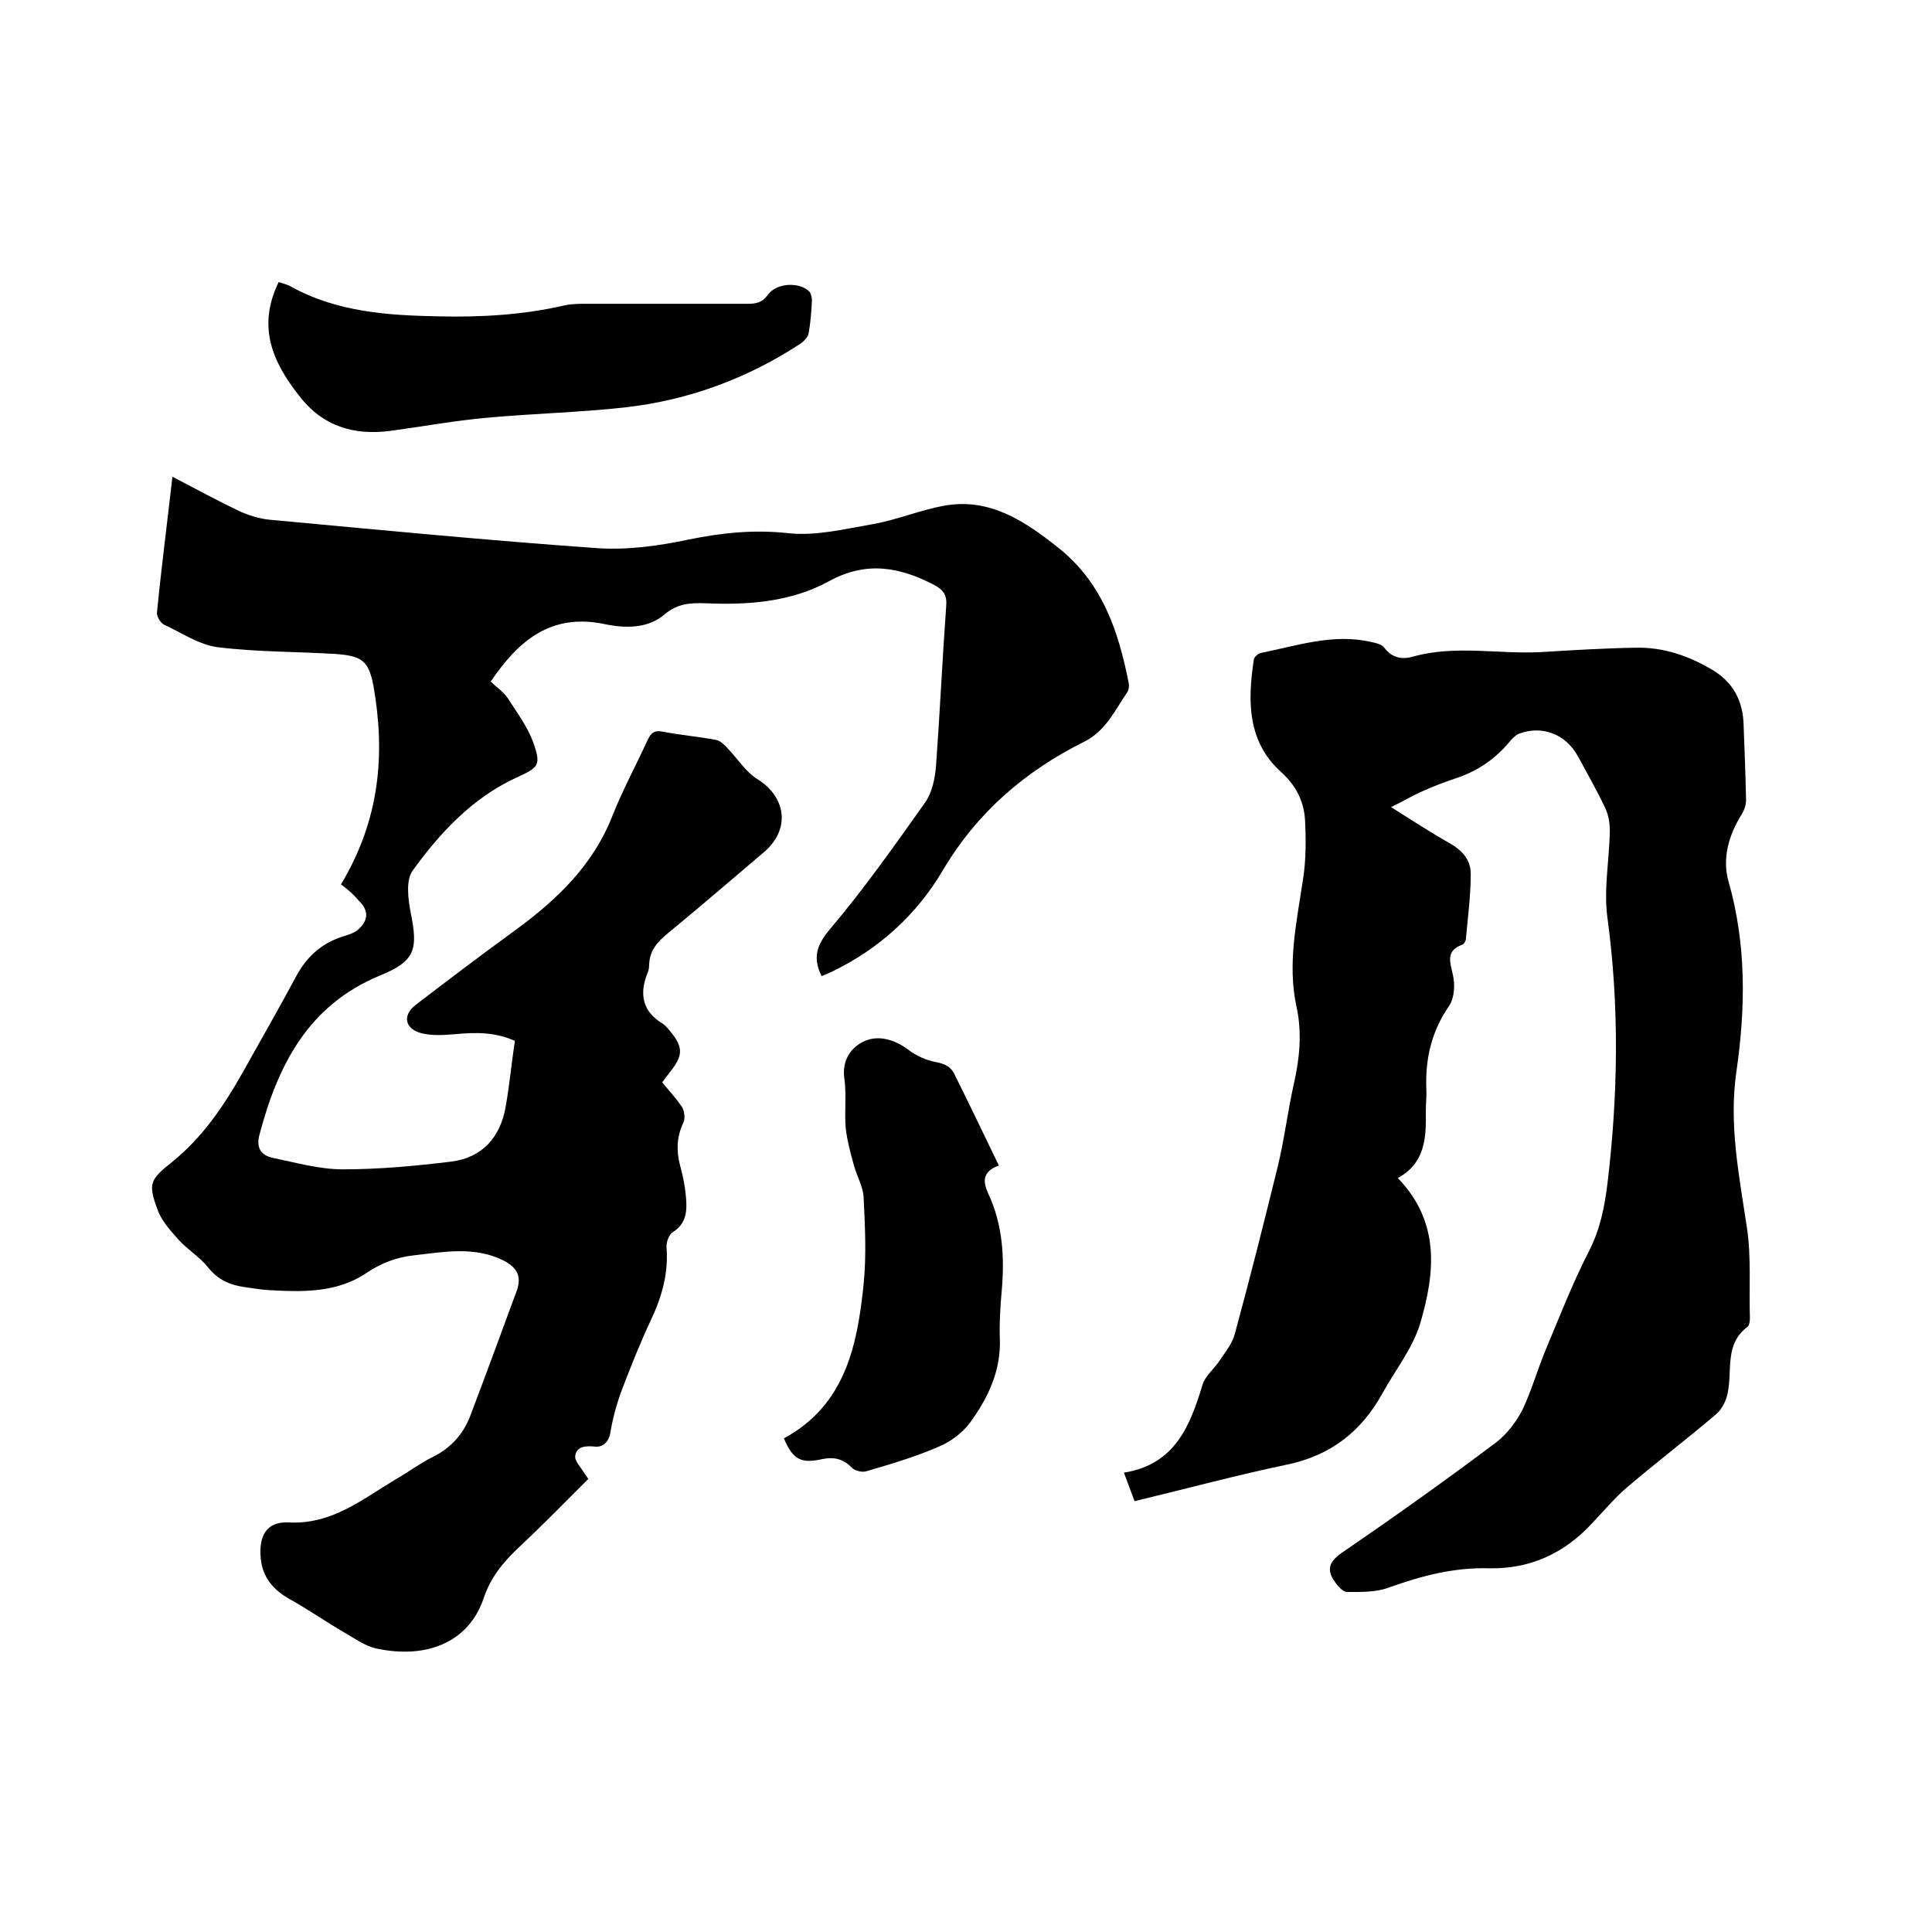 <svg enable-background="new 0 0 400 400" viewBox="0 0 400 400" xmlns="http://www.w3.org/2000/svg"><path d="m70.6 183.1c8.1-13.5 9.2-27.1 6.7-41.2-1-5.2-2.5-6.1-7.8-6.5-8.1-.5-16.3-.4-24.4-1.4-3.9-.5-7.5-3-11.2-4.7-.7-.4-1.5-1.7-1.4-2.5.9-9.2 2.1-18.4 3.2-28.1 4.8 2.5 9.2 4.9 13.8 7.1 2 .9 4.2 1.6 6.3 1.8 22.7 2.1 45.3 4.3 68 5.9 6.2.4 12.7-.5 18.8-1.8 6.9-1.4 13.5-2.1 20.7-1.3 5.7.6 11.7-.9 17.5-1.9 5-.9 9.7-2.9 14.7-3.8 9.4-1.7 16.7 3.2 23.6 8.7 9.1 7.2 12.5 17.3 14.6 28.1.1.6 0 1.3-.3 1.8-2.6 3.8-4.5 8.1-9 10.3-12.2 6.1-22.1 14.6-29.2 26.6-5.3 9-13 16.1-22.6 20.8-.8.4-1.7.8-2.5 1.1-1.9-3.9-1-6.5 1.8-9.8 7-8.3 13.3-17.2 19.6-26.1 1.5-2.1 2.1-5.1 2.3-7.7.8-11 1.3-22 2.1-33 .2-2.3-.6-3.4-2.5-4.4-7.1-3.7-14-5-21.7-.8-7.8 4.3-16.7 5-25.6 4.6-3.1-.1-5.8 0-8.5 2.3-3.5 3-8.2 2.9-12.5 2-11.1-2.3-17.8 3.5-23.5 11.9 1.2 1.2 2.6 2.1 3.5 3.4 1.9 3 4.1 5.9 5.3 9.2 1.7 4.8 1.1 5.2-3.5 7.3-9.1 4.2-15.8 11.4-21.5 19.3-1.4 2-.9 5.8-.4 8.5 1.6 7.8 1 10.2-6.4 13.2-14.9 6.2-21.1 18.6-24.9 33-.7 2.7.4 4.2 2.7 4.7 4.8 1 9.7 2.4 14.6 2.4 7.5 0 15-.7 22.4-1.6 6.4-.8 10.2-5 11.3-11.4.8-4.5 1.2-9 1.9-13.6-4-1.8-8-1.8-12.2-1.4-2.4.2-4.9.4-7.2-.2-3.4-.9-3.9-3.7-1.2-5.8 6.9-5.3 13.8-10.5 20.8-15.6 8.6-6.3 16-13.4 20-23.6 2.1-5.3 4.8-10.3 7.2-15.5.7-1.6 1.4-2.3 3.3-1.9 3.6.7 7.3 1 11 1.7.9.2 1.8 1.1 2.5 1.9 2 2.1 3.6 4.7 6 6.2 6.1 3.8 6.8 10.5 1.4 15.1-6.6 5.6-13.2 11.3-19.9 16.8-2.2 1.8-3.8 3.6-3.9 6.5 0 .6-.1 1.3-.4 1.9-1.7 4.4-.9 7.9 3.3 10.4.4.3.8.7 1.1 1.1 3.1 3.6 3.2 5.3.2 9-.5.6-.9 1.2-1.5 2 1.4 1.7 2.9 3.3 4.1 5.1.5.8.7 2.4.3 3.2-1.4 2.9-1.5 5.8-.7 8.9.7 2.5 1.2 5.2 1.3 7.8.1 2.3-.4 4.5-2.8 6-.8.5-1.4 2.1-1.3 3.2.4 5.2-.9 10-3.1 14.7-2.3 4.9-4.3 9.9-6.2 14.9-1 2.7-1.8 5.6-2.3 8.5-.3 2.1-1.5 3.3-3.3 3.1-2-.2-3.7 0-4 1.9-.2 1 1.1 2.3 1.8 3.5.2.3.4.5.9 1.3-4.7 4.7-9.4 9.5-14.3 14.1-3.3 3.1-5.9 6.2-7.4 10.7-3 8.8-11.5 12.6-22.2 10.3-2.3-.5-4.5-2.1-6.6-3.3-3.8-2.2-7.5-4.8-11.3-6.9-3.4-1.9-5.6-4.5-6-8.3-.5-4.7 1.1-7.8 5.7-7.6 9 .5 15.3-4.8 22.2-8.9 2.6-1.5 5-3.3 7.6-4.6 3.7-1.8 6.3-4.6 7.8-8.4 3.3-8.7 6.5-17.4 9.7-26.1 1.1-3.1-.1-4.9-2.9-6.3-6-2.9-12.2-1.7-18.4-1-3.6.4-6.8 1.6-9.9 3.7-6.1 4.1-13.2 3.9-20.3 3.5-1.6-.1-3.2-.4-4.7-.6-3.1-.4-5.7-1.5-7.8-4.2-1.7-2.1-4.2-3.6-6-5.6-1.7-1.9-3.6-4-4.4-6.3-2-5.4-1.5-6.2 3-9.8 6.2-5 10.6-11.4 14.5-18.3 3.8-6.8 7.7-13.6 11.4-20.5 2.3-4.1 5.5-6.8 10.1-8.1.9-.3 1.8-.6 2.5-1.2 2.2-1.9 2.3-4 .2-6-1.4-1.7-2.8-2.7-3.7-3.4z"/><path d="m288 167.1c4.3 2.7 8.1 5.2 12 7.4 2.7 1.5 4.5 3.5 4.5 6.4 0 4.5-.6 9-1 13.5 0 .4-.4 1.1-.8 1.2-3.4 1.3-2.5 3.5-1.9 6.2.5 2.1.3 4.9-.8 6.5-3.6 5.2-4.9 10.8-4.7 17 .1 1.6-.1 3.2-.1 4.8.1 5.4-.1 10.7-5.8 13.8 8.8 9.1 7.7 19.6 4.7 29.9-1.5 5.2-5.2 9.8-7.9 14.7-4.3 7.8-10.6 12.8-19.6 14.7-10.5 2.2-20.9 5-31.7 7.6-.7-1.9-1.4-3.7-2.2-5.9 10.6-1.7 13.7-9.7 16.3-18.3.6-1.8 2.4-3.2 3.5-4.9 1.2-1.8 2.7-3.6 3.2-5.7 3.1-11.4 6-22.9 8.8-34.3 1.4-5.7 2.1-11.6 3.4-17.4 1.2-5.3 1.7-10.6.5-16-1.9-8.9.1-17.6 1.4-26.4.6-3.9.6-8 .4-12-.2-3.9-1.8-7.2-5-10.1-7-6.3-6.9-14.8-5.6-23.3.1-.5.9-1.2 1.4-1.3 7.5-1.5 15-4.1 22.8-2.3 1 .2 2.3.5 2.8 1.2 1.7 2.2 3.7 2.5 6.1 1.8 8.8-2.4 17.7-.4 26.5-.9 6.5-.4 13.1-.8 19.6-.9 5.5-.1 10.6 1.6 15.4 4.4 4.6 2.6 6.7 6.6 6.8 11.7.2 5.2.4 10.3.5 15.5 0 1-.4 2.1-.9 2.9-2.7 4.3-4.1 9.2-2.7 14 3.7 13 3.5 26.2 1.6 39.3-1.6 11 .6 21.6 2.2 32.4.9 6.1.4 12.4.6 18.6 0 .6-.1 1.5-.5 1.8-4.8 3.6-3.1 9-4.1 13.7-.3 1.6-1.2 3.4-2.4 4.4-6 5.1-12.4 10-18.4 15.1-2.6 2.2-4.9 5-7.3 7.5-5.8 6.3-13 9.5-21.4 9.3-7.3-.2-14 1.6-20.7 4-2.7 1-5.8.9-8.6.9-.9 0-2-1.3-2.6-2.2-1.7-2.4-1.1-4.1 1.5-5.9 10.8-7.4 21.5-15 32-22.9 2.2-1.7 4.1-4.2 5.4-6.7 1.9-4 3.1-8.3 4.8-12.4 2.9-6.9 5.6-13.9 9-20.5 2.3-4.5 3.2-9.1 3.8-13.9 2.2-18.3 2.5-36.7 0-55.1-.8-5.9.4-12 .5-18 0-1.6-.3-3.4-1-4.8-1.7-3.6-3.7-7.1-5.6-10.6-2.5-4.6-7.4-6.5-12.2-4.7-.7.3-1.4 1-1.9 1.6-2.8 3.4-6.3 5.9-10.5 7.4-2.7.9-5.4 1.9-8 3.1-1.6.7-3.4 1.8-6.1 3.1z"/><path d="m206.8 241.3c-3.5 1.3-3.3 3.4-2.2 5.8 3 6.4 3.4 13.2 2.8 20.1-.3 3.3-.5 6.6-.4 9.8.3 6.7-2.4 12.4-6.2 17.6-1.6 2.1-4 3.9-6.4 4.9-4.8 2.1-9.9 3.6-15 5.1-.9.3-2.5-.1-3.1-.8-1.8-1.8-3.7-2.2-6.1-1.7-4.4 1-6.1 0-7.9-4.3 12.7-6.9 15.2-19.2 16.5-31.9.6-5.9.3-12 0-18-.1-2.2-1.4-4.4-2-6.6-.7-2.5-1.4-5.1-1.7-7.7-.3-3.5.2-7-.3-10.4-.5-3.8 1.5-6.5 4.3-7.7s6.1-.3 8.9 1.8c1.7 1.3 3.7 2.2 5.8 2.6 2 .4 3.2 1 4 2.9 3 6 5.9 12.1 9 18.5z"/><path d="m57.7 58.4c.9.3 1.7.5 2.3.8 9.6 5.4 20.2 6.1 30.9 6.3 8.8.2 17.5-.3 26.1-2.3 1.4-.3 2.9-.3 4.4-.3h33.3c1.8 0 3.1-.2 4.3-1.9 1.7-2.4 6.4-2.7 8.5-.7.4.4.6 1.3.6 1.9-.1 2.3-.3 4.7-.7 6.9-.2.8-1.1 1.7-1.9 2.2-10.9 7.1-22.9 11.5-35.7 13-9.6 1.1-19.4 1.3-29.1 2.2-6.6.6-13.2 1.8-19.8 2.7-7.6 1-14.1-.9-19-7.3-5.5-7-8.7-14.3-4.2-23.5z"/></svg>